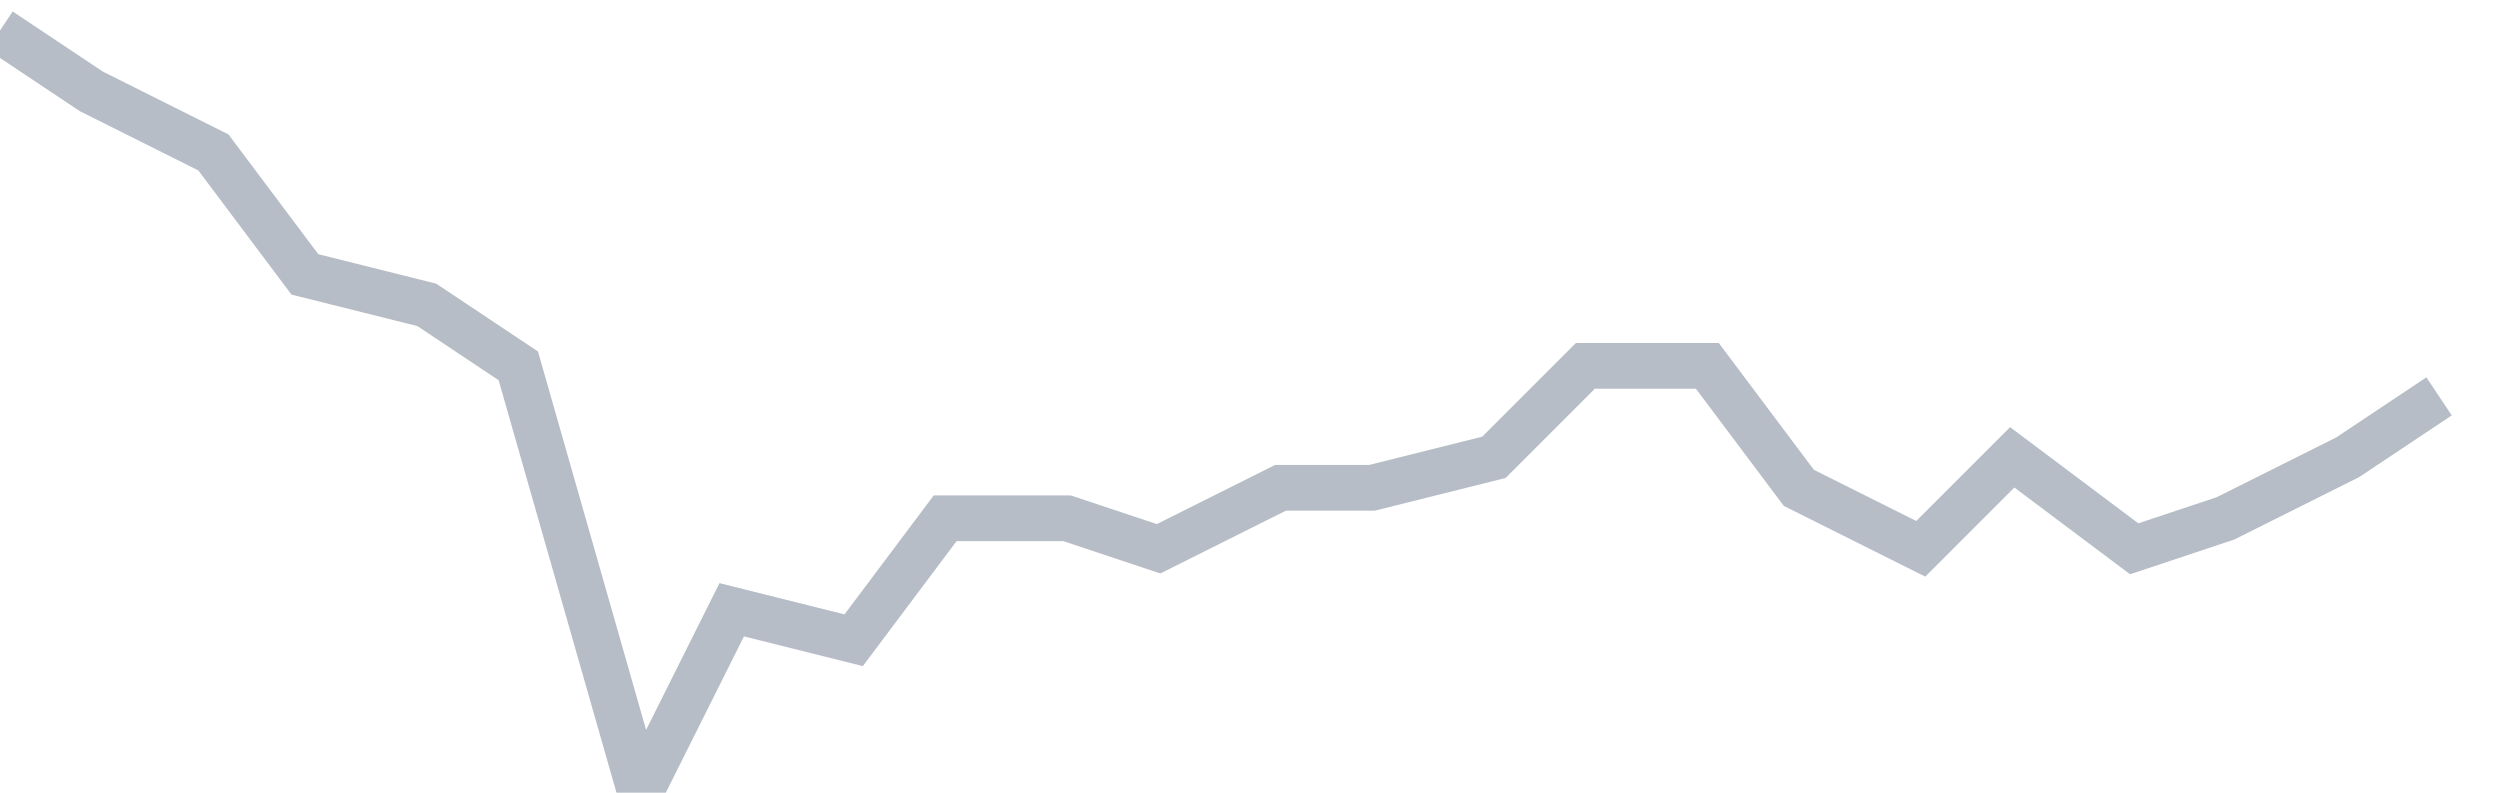 <svg width="82" height="26" fill="none" xmlns="http://www.w3.org/2000/svg"><path d="M0 1l3 2 4 2 3 4 4 1 3 2 4 14 3-6 4 1 3-4h4l3 1 4-2h3l4-1 3-3h4l3 4 4 2 3-3 4 3 3-1 4-2 3-2" stroke="#B7BDC6" stroke-width="1.5"/></svg>